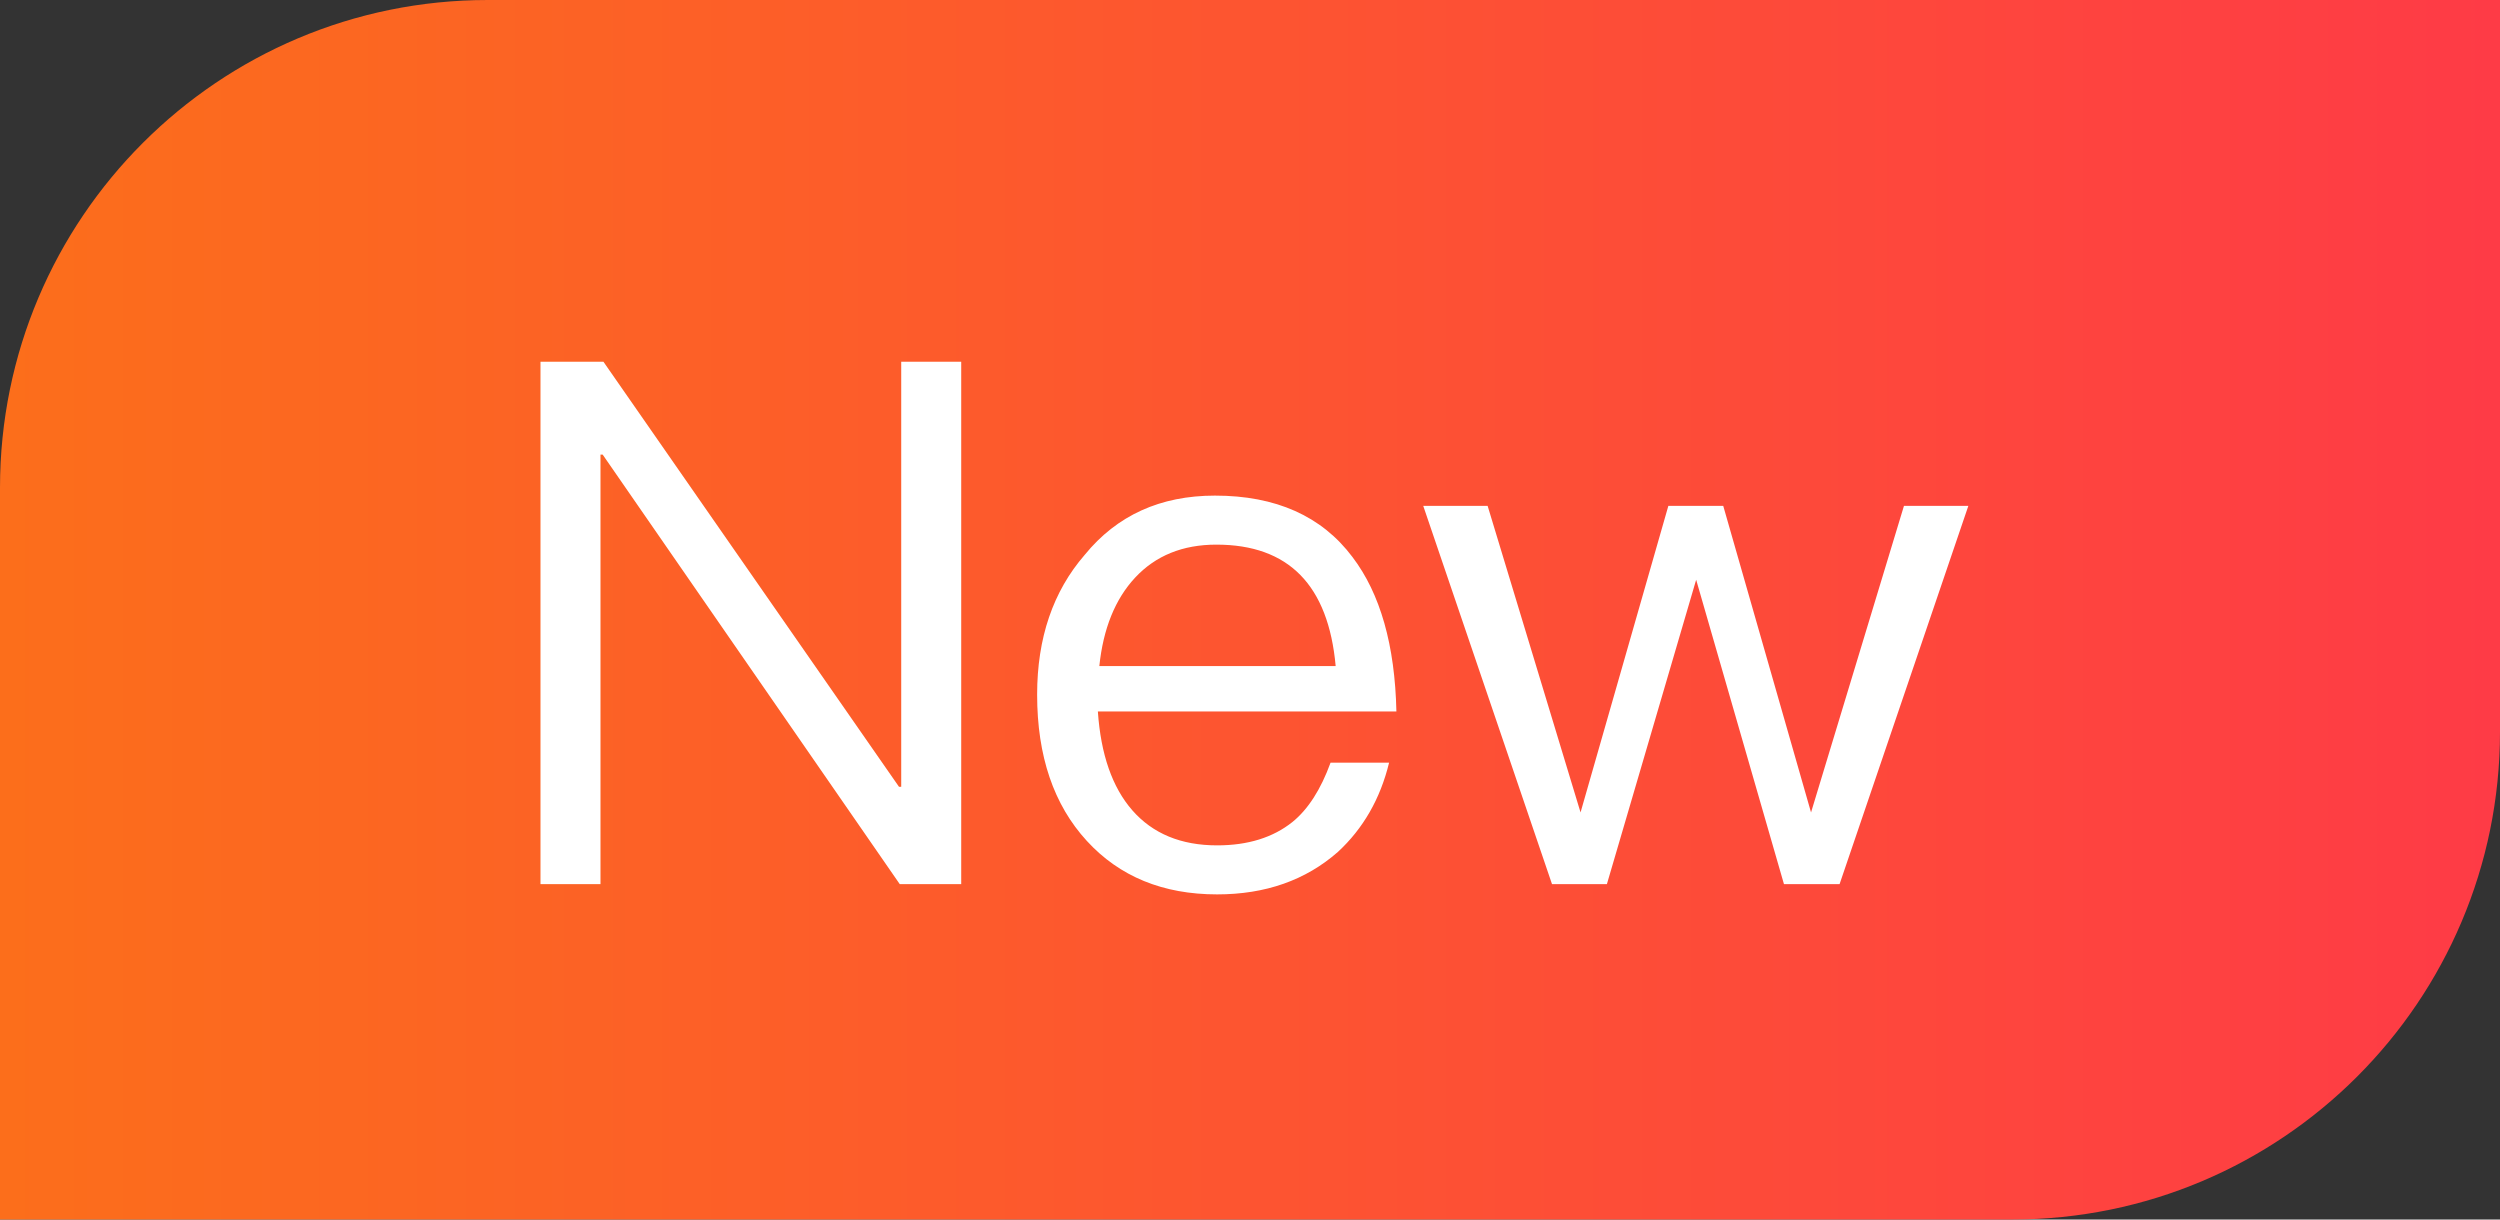 <svg width="41" height="20" viewBox="0 0 41 20" fill="none" xmlns="http://www.w3.org/2000/svg">
<rect x="0" y="0" width="41" height="20" fill="#333333" stroke="none"/>
<g id="Frame 1000008638">
<path d="M0 8C0 3.582 3.582 0 8 0H41V12C41 16.418 37.418 20 33 20H0V8Z" fill="url(#paint0_linear_694_2987)"/>
<path id="New" d="M8.864 5.932H9.896L14.744 12.904H14.78V5.932H15.764V14.5H14.756L9.884 7.456H9.848V14.5H8.864V5.932ZM19.925 8.128C20.925 8.128 21.677 8.464 22.181 9.136C22.637 9.736 22.877 10.58 22.901 11.668H18.005C18.053 12.372 18.241 12.912 18.569 13.288C18.905 13.672 19.369 13.864 19.961 13.864C20.465 13.864 20.877 13.736 21.197 13.48C21.453 13.272 21.661 12.948 21.821 12.508H22.781C22.637 13.1 22.357 13.588 21.941 13.972C21.413 14.436 20.753 14.668 19.961 14.668C19.073 14.668 18.361 14.376 17.825 13.792C17.281 13.2 17.009 12.4 17.009 11.392C17.009 10.464 17.269 9.7 17.789 9.1C18.317 8.452 19.029 8.128 19.925 8.128ZM19.949 8.932C19.397 8.932 18.953 9.112 18.617 9.472C18.289 9.824 18.093 10.308 18.029 10.924H21.905C21.785 9.596 21.133 8.932 19.949 8.932ZM23.341 8.296H24.397L25.921 13.324L27.361 8.296H28.261L29.701 13.324L31.225 8.296H32.281L30.169 14.5H29.257L27.817 9.508L26.353 14.5H25.453L23.341 8.296Z" fill="white"/>
</g>
<defs>
<linearGradient id="paint0_linear_694_2987" x1="41" y1="10" x2="0" y2="10" gradientUnits="userSpaceOnUse">
<stop stop-color="#FE3B46"/>
<stop offset="1" stop-color="#FC6E1B"/>
</linearGradient>
</defs>
</svg>
